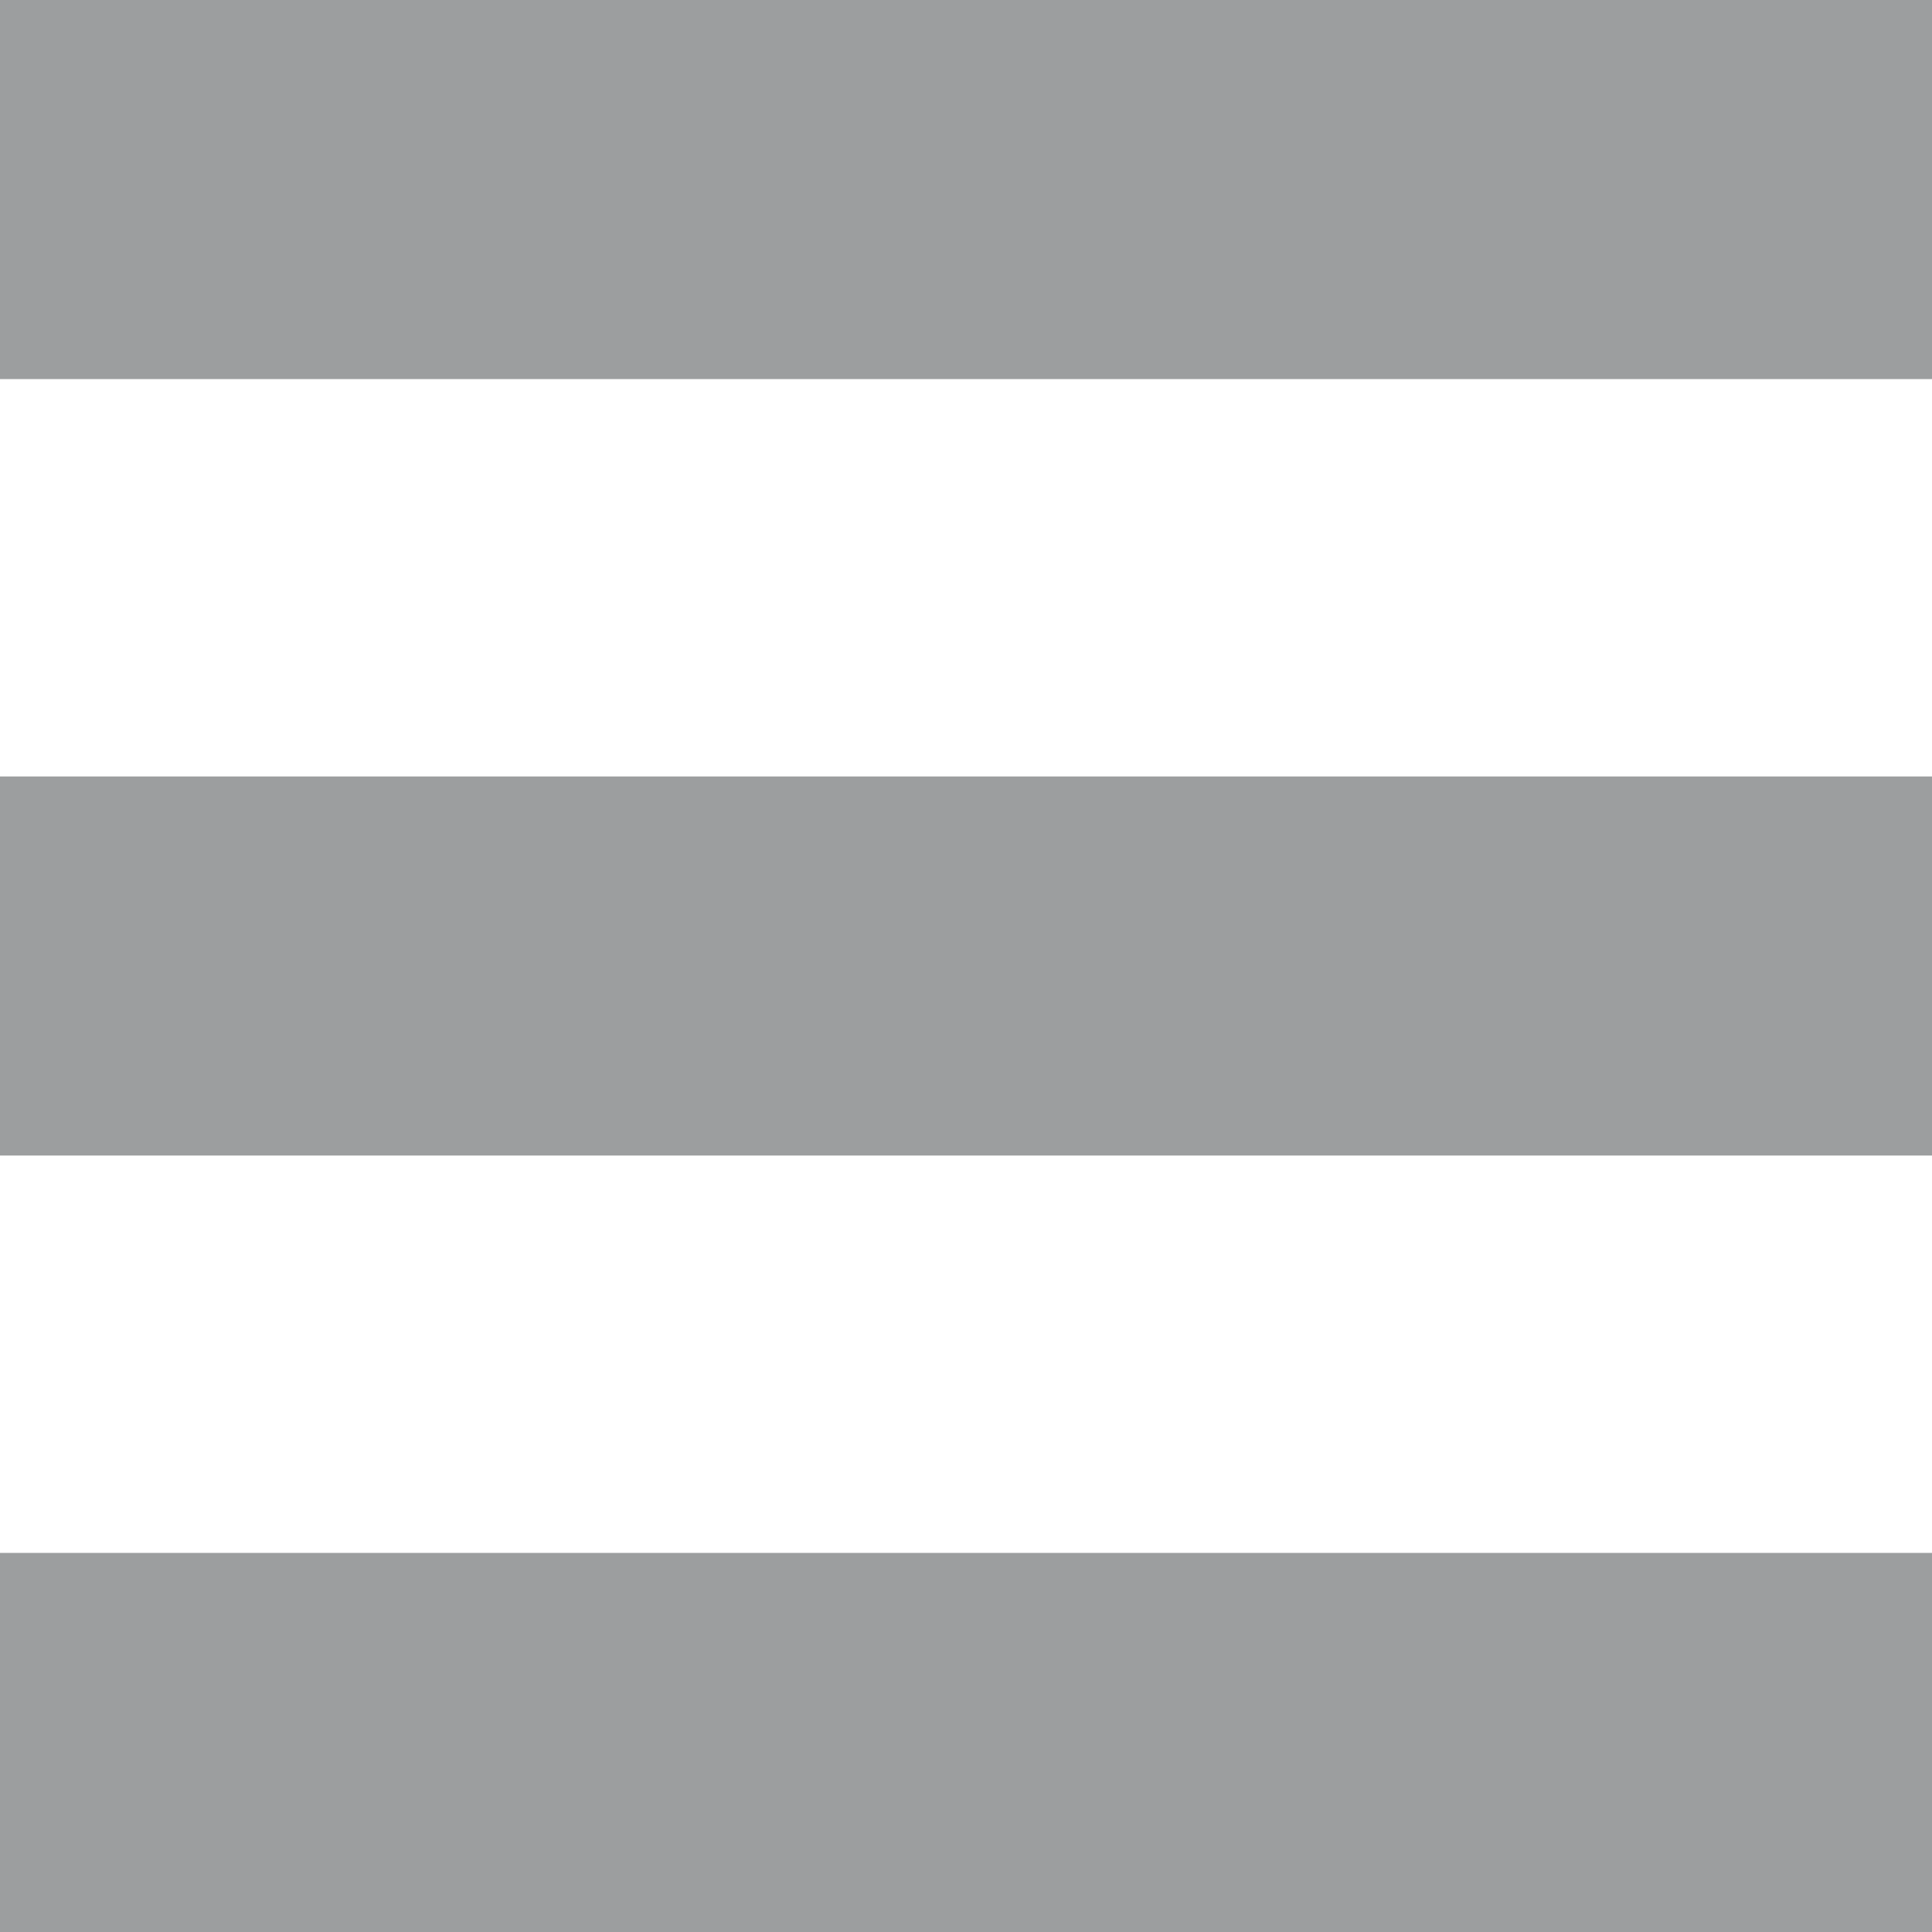 <?xml version="1.0" encoding="utf-8"?>
<!-- Generator: Adobe Illustrator 15.0.2, SVG Export Plug-In . SVG Version: 6.00 Build 0)  -->
<!DOCTYPE svg PUBLIC "-//W3C//DTD SVG 1.1//EN" "http://www.w3.org/Graphics/SVG/1.1/DTD/svg11.dtd">
<svg version="1.1" id="Ebene_1" xmlns="http://www.w3.org/2000/svg" xmlns:xlink="http://www.w3.org/1999/xlink" x="0px" y="0px"
	 width="255.119px" height="255.118px" viewBox="0 0 255.119 255.118" enable-background="new 0 0 255.119 255.118"
	 xml:space="preserve">
<g>
	<path fill="#9C9E9F" d="M0,0h255.119v50.059H0V0z"/>
</g>
<g>
	<path fill="#9C9E9F" d="M0,102.529h255.119v50.059H0V102.529z"/>
</g>
<g>
	<path fill="#9C9E9F" d="M0,205.059h255.119v50.059H0V205.059z"/>
</g>
</svg>
